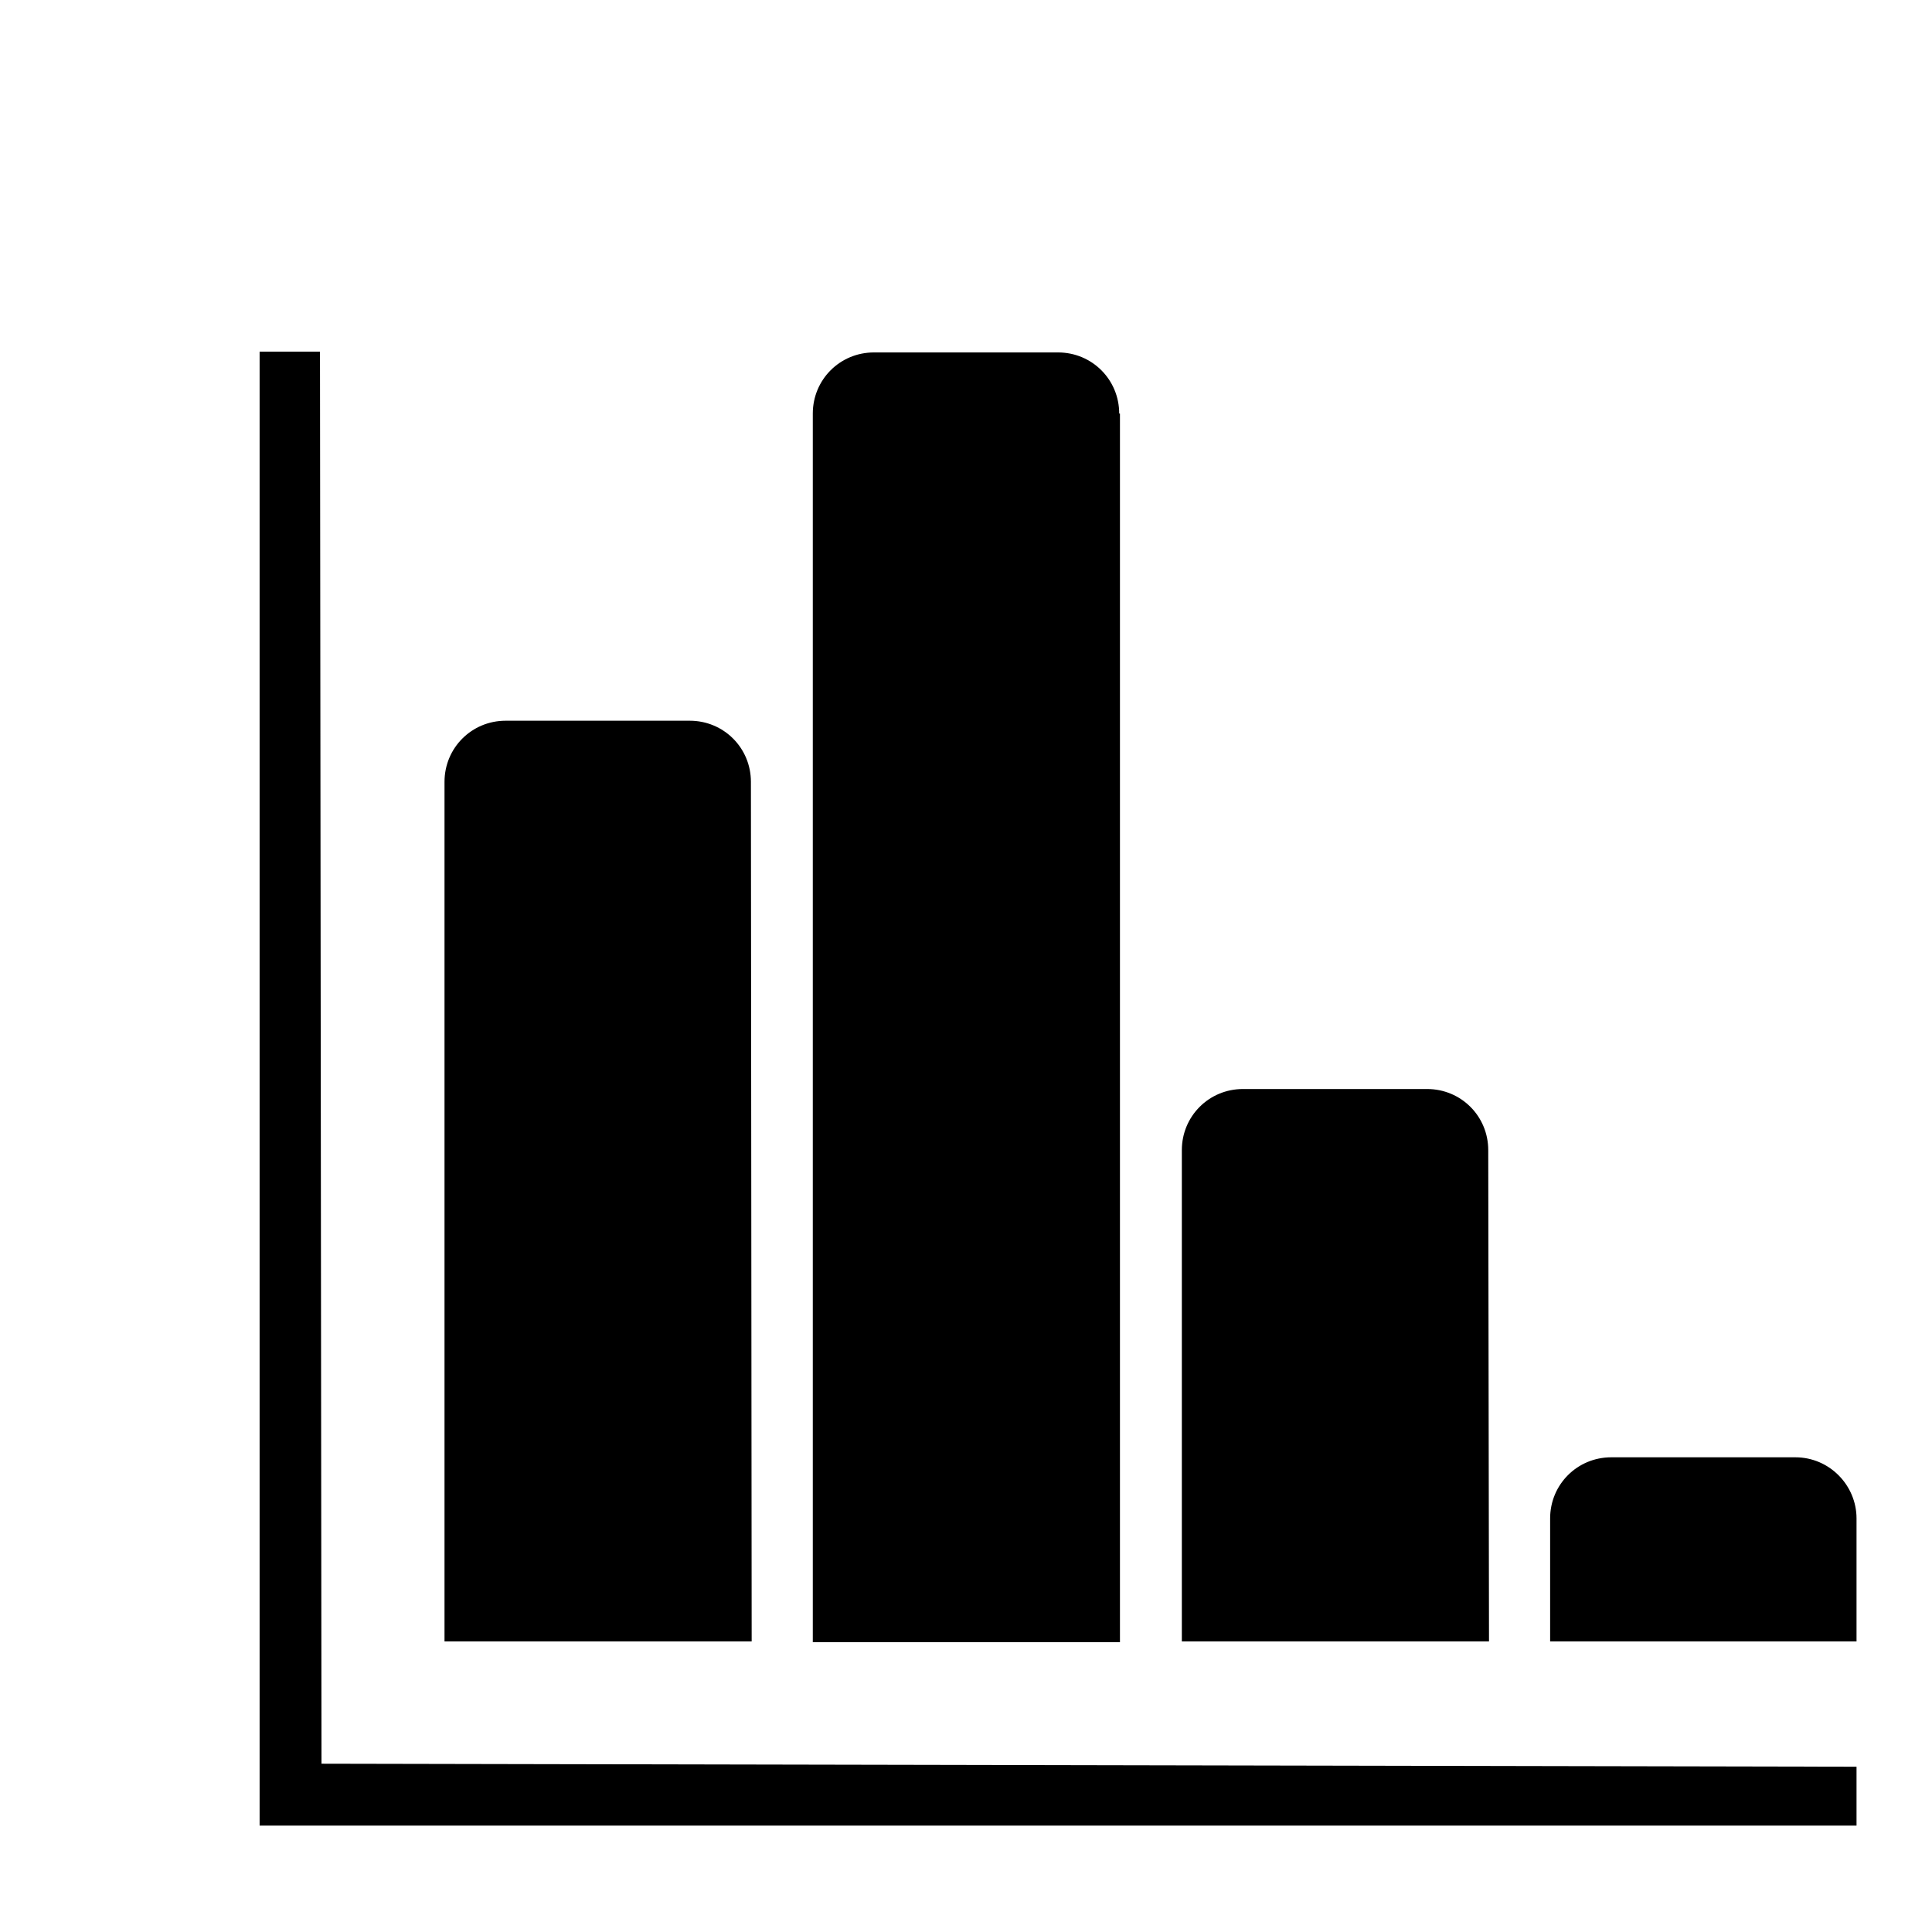 <?xml version="1.0" encoding="utf-8"?>
<!-- Svg Vector Icons : http://www.onlinewebfonts.com/icon -->
<!DOCTYPE svg PUBLIC "-//W3C//DTD SVG 1.1//EN" "http://www.w3.org/Graphics/SVG/1.1/DTD/svg11.dtd">
<svg version="1.1" xmlns="http://www.w3.org/2000/svg" xmlns:xlink="http://www.w3.org/1999/xlink" x="0px" y="0px" viewBox="0 0 256 256" enable-background="new 0 0 256 256" xml:space="preserve">
<g><g><path fill="#000000" d="M10,14.1L10,14.1L10,14.1z"/><path fill="#000000" d="M42.4,46.6h-8v195.3H246v-7.8l-203.4-0.4L42.4,46.6L42.4,46.6z M148.3,54.8c0-4.5-3.6-8.1-8.1-8.1h-24.4c-4.5,0-8.1,3.6-8.1,8.1v162.8h40.7V54.8z M99.5,103.6c0-4.5-3.6-8.1-8.1-8.1H67c-4.5,0-8.1,3.6-8.1,8.1v113.9h40.7L99.5,103.6L99.5,103.6z M197.2,152.4c0-4.5-3.6-8.1-8.1-8.1h-24.4c-4.5,0-8.1,3.6-8.1,8.1v65.1h40.7L197.2,152.4L197.2,152.4z M237.9,193.1h-24.4c-4.5,0-8.1,3.6-8.1,8.1v16.3H246v-16.3C246,196.8,242.4,193.1,237.9,193.1z"/></g></g>
</svg>